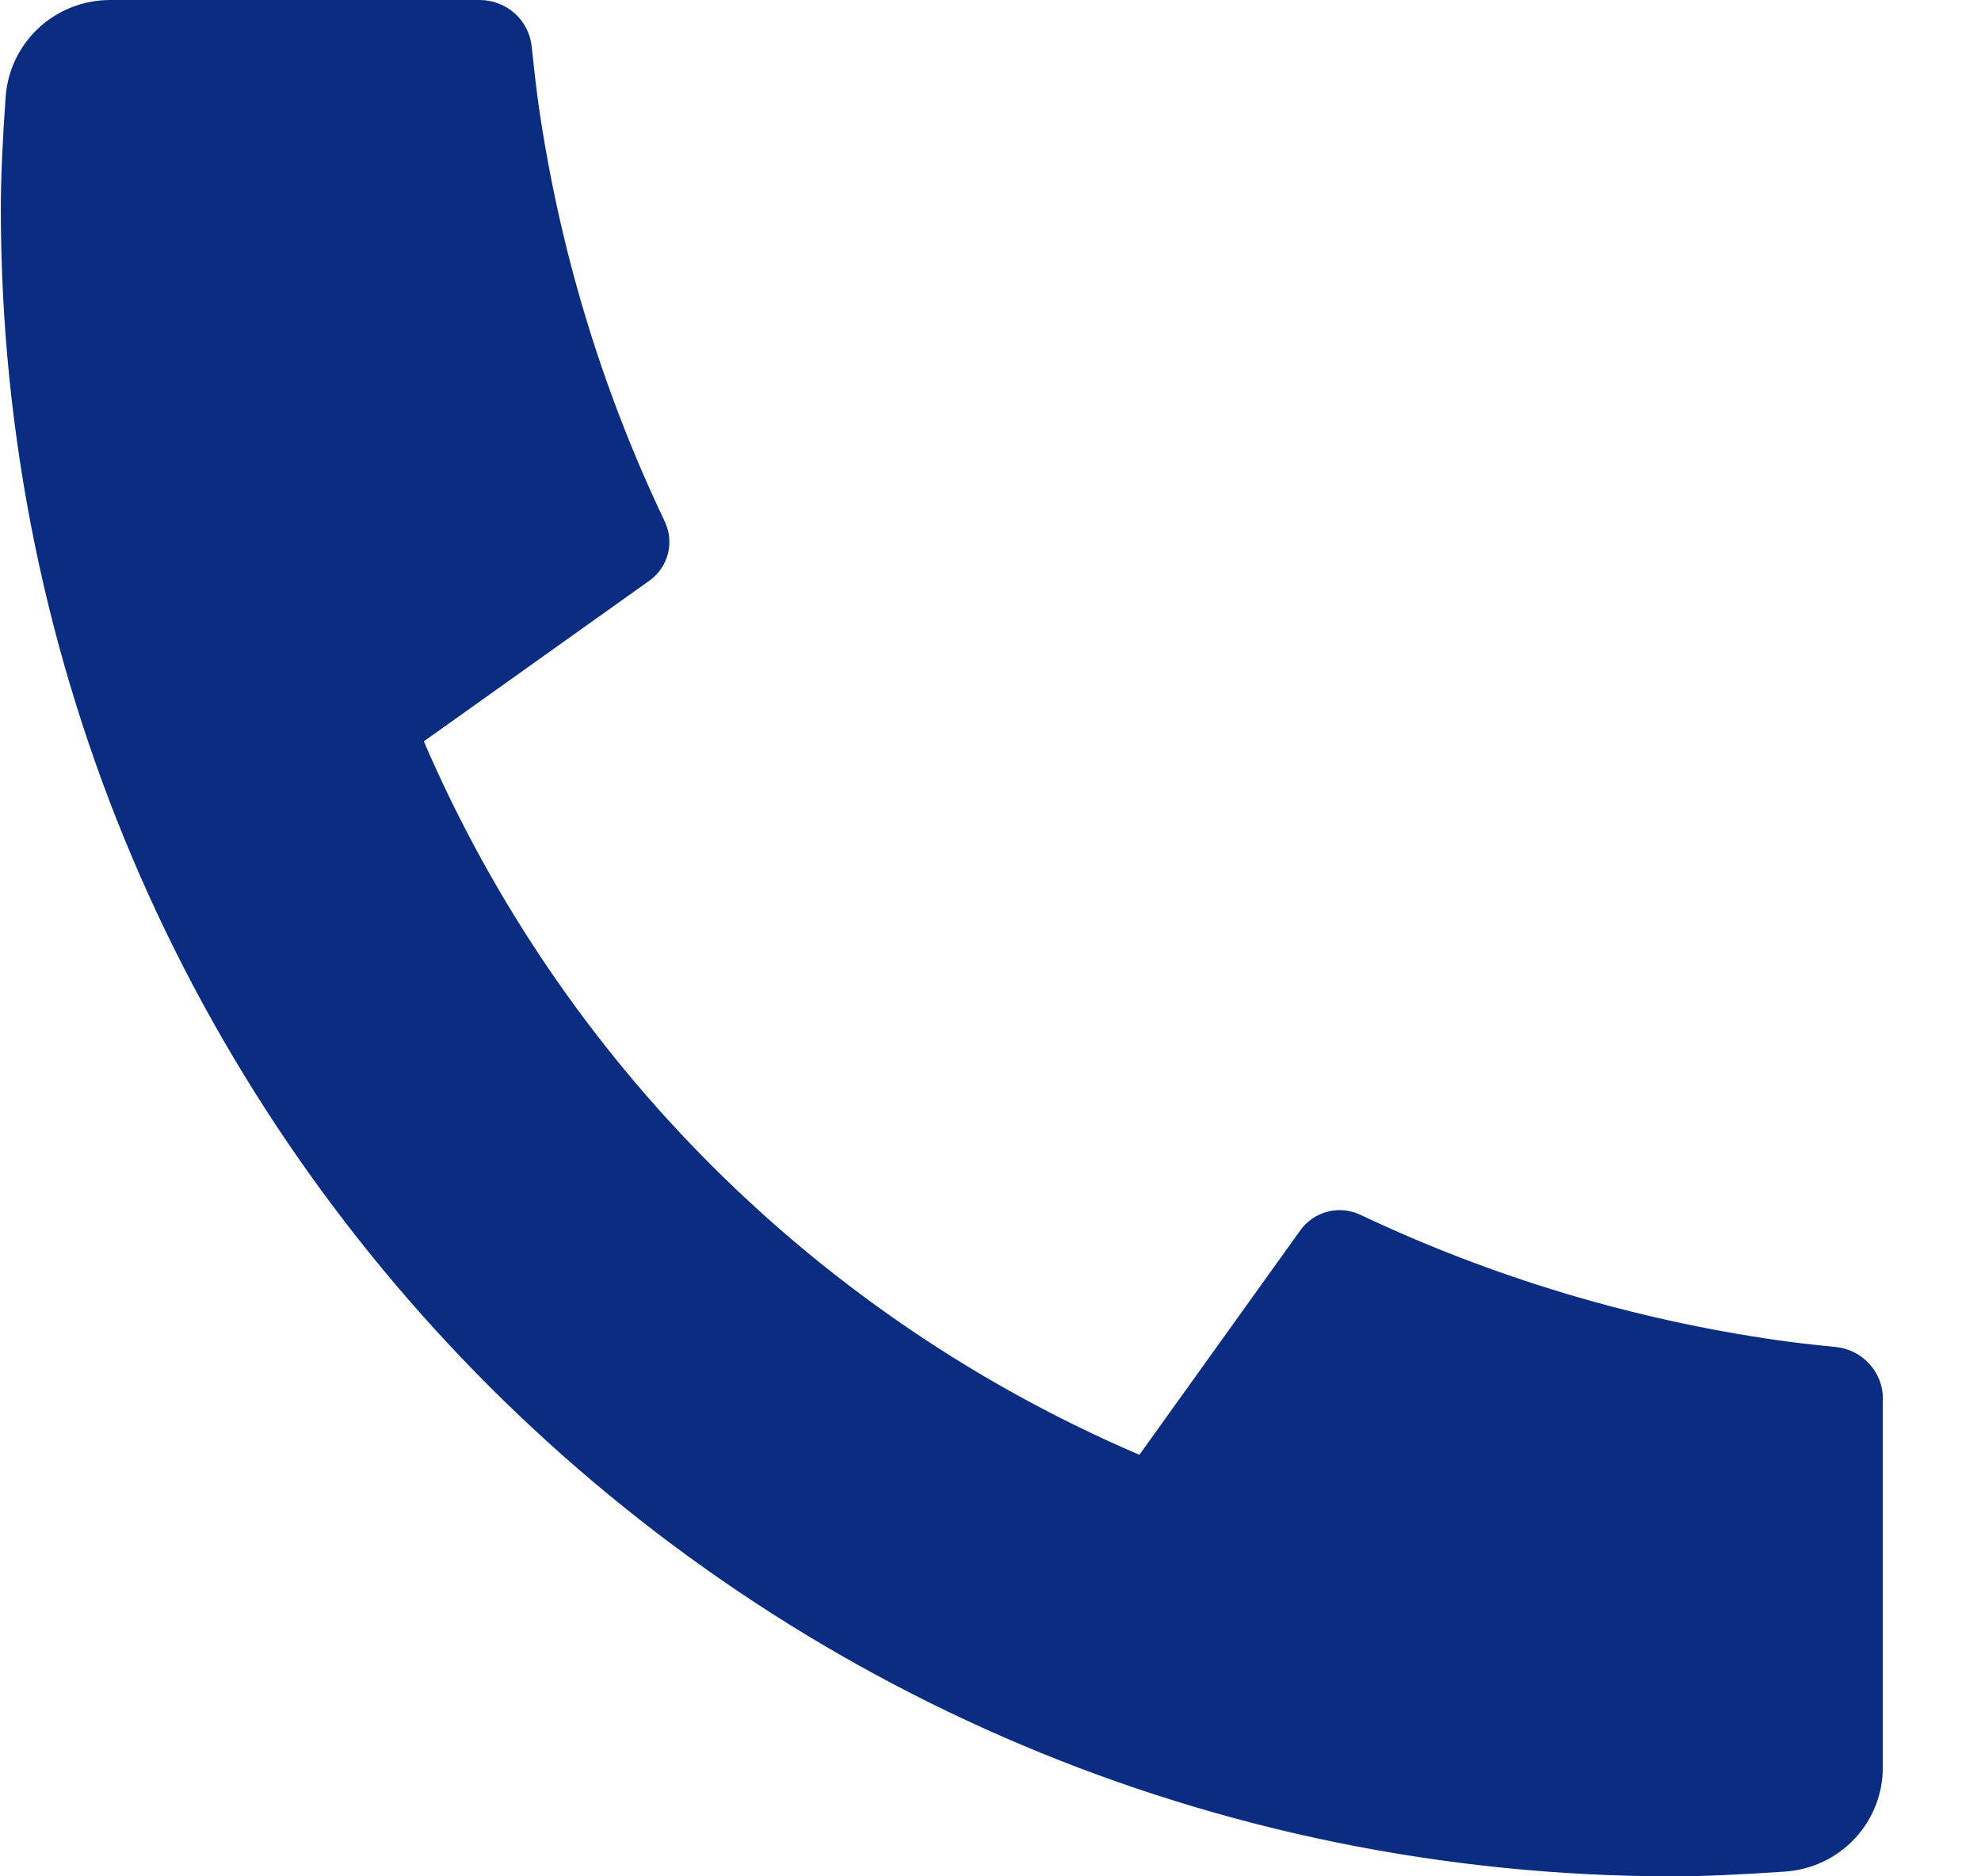 <svg width="19" height="18" viewBox="0 0 19 18" fill="none" xmlns="http://www.w3.org/2000/svg">
<path d="M18.058 13.42V16.956C18.059 17.209 17.962 17.453 17.789 17.638C17.616 17.823 17.379 17.936 17.126 17.954C16.688 17.984 16.33 18 16.053 18C7.191 18 0.008 10.837 0.008 2C0.008 1.724 0.023 1.367 0.054 0.93C0.072 0.677 0.185 0.441 0.371 0.268C0.557 0.096 0.801 -0 1.055 2.56579e-07H4.601C4.725 -0 4.845 0.046 4.938 0.129C5.03 0.212 5.088 0.327 5.1 0.45C5.124 0.68 5.145 0.863 5.165 1.002C5.364 2.389 5.772 3.738 6.376 5.003C6.471 5.203 6.409 5.442 6.229 5.57L4.065 7.112C5.388 10.187 7.845 12.636 10.928 13.956L12.472 11.802C12.535 11.714 12.627 11.651 12.732 11.624C12.837 11.596 12.948 11.607 13.046 11.653C14.315 12.254 15.667 12.66 17.058 12.858C17.197 12.878 17.381 12.9 17.609 12.922C17.733 12.935 17.847 12.993 17.93 13.085C18.014 13.177 18.06 13.296 18.059 13.42H18.058Z" fill="#0A2D82"/>
</svg>
